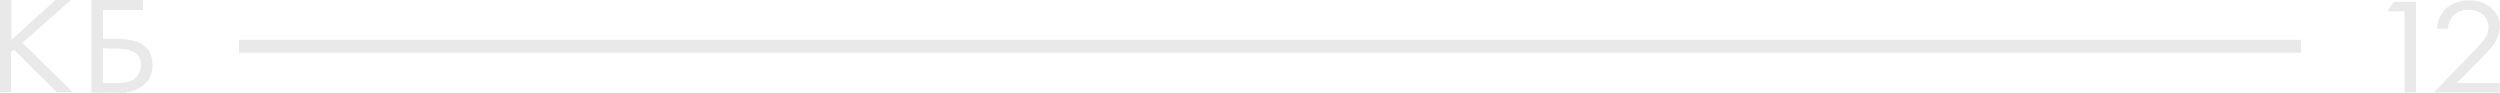 <?xml version="1.0" encoding="UTF-8"?> <svg xmlns="http://www.w3.org/2000/svg" width="270" height="10" viewBox="0 0 270 10" fill="none"> <g clip-path="url(#clip0_303_3849)"> <path d="M1.242 0V4.298L5.993 0H7.667L2.43 4.618L7.829 9.936H6.1L1.512 5.372L1.188 5.641V9.936H0V0H1.242Z" fill="#E9E9E9"></path> <path d="M9.88 9.993V0H15.44V1.075H11.122V4.198H12.633C15.225 4.198 16.467 5.111 16.467 6.997C16.49 7.414 16.414 7.831 16.245 8.214C16.077 8.597 15.82 8.934 15.495 9.2C14.743 9.783 13.8 10.07 12.848 10.006L9.88 9.993ZM11.122 5.211V8.973H12.579C13.55 8.973 14.203 8.816 14.625 8.435C14.812 8.253 14.962 8.036 15.064 7.796C15.166 7.555 15.219 7.297 15.219 7.036C15.241 6.722 15.165 6.408 15 6.139C14.836 5.869 14.592 5.657 14.301 5.532C13.699 5.31 13.057 5.219 12.417 5.264L11.122 5.211Z" fill="#E9E9E9"></path> <path d="M259.688 9.972V1.215H257.853L258.499 0.195H260.929V9.972H259.688Z" fill="#E9E9E9"></path> <path d="M269.946 9.972H262.873L266.868 5.835C267.571 5.136 267.948 4.653 268.165 4.436C268.536 4.024 268.747 3.492 268.758 2.939C268.763 2.685 268.712 2.434 268.61 2.202C268.507 1.97 268.356 1.763 268.165 1.595C267.723 1.237 267.168 1.047 266.598 1.058C266.245 1.036 265.893 1.103 265.573 1.253C265.253 1.403 264.977 1.632 264.77 1.917C264.533 2.267 264.401 2.678 264.392 3.1H263.205C263.205 2.348 263.528 1.648 264.014 1.058C264.354 0.725 264.758 0.462 265.202 0.286C265.646 0.11 266.121 0.024 266.598 0.034C267.479 0.003 268.342 0.289 269.028 0.84C269.338 1.095 269.586 1.416 269.754 1.779C269.922 2.142 270.006 2.539 270 2.939C269.933 3.709 269.632 4.441 269.136 5.038C268.866 5.414 268.326 5.952 267.625 6.65L265.359 8.956H270L269.946 9.976V9.972Z" fill="#E9E9E9"></path> <path d="M248.518 4.302H25.808V5.698H248.518V4.302Z" fill="#E9E9E9"></path> </g> <defs> <clipPath id="clip0_303_3849"> <rect width="270" height="10" fill="white"></rect> </clipPath> </defs> </svg> 